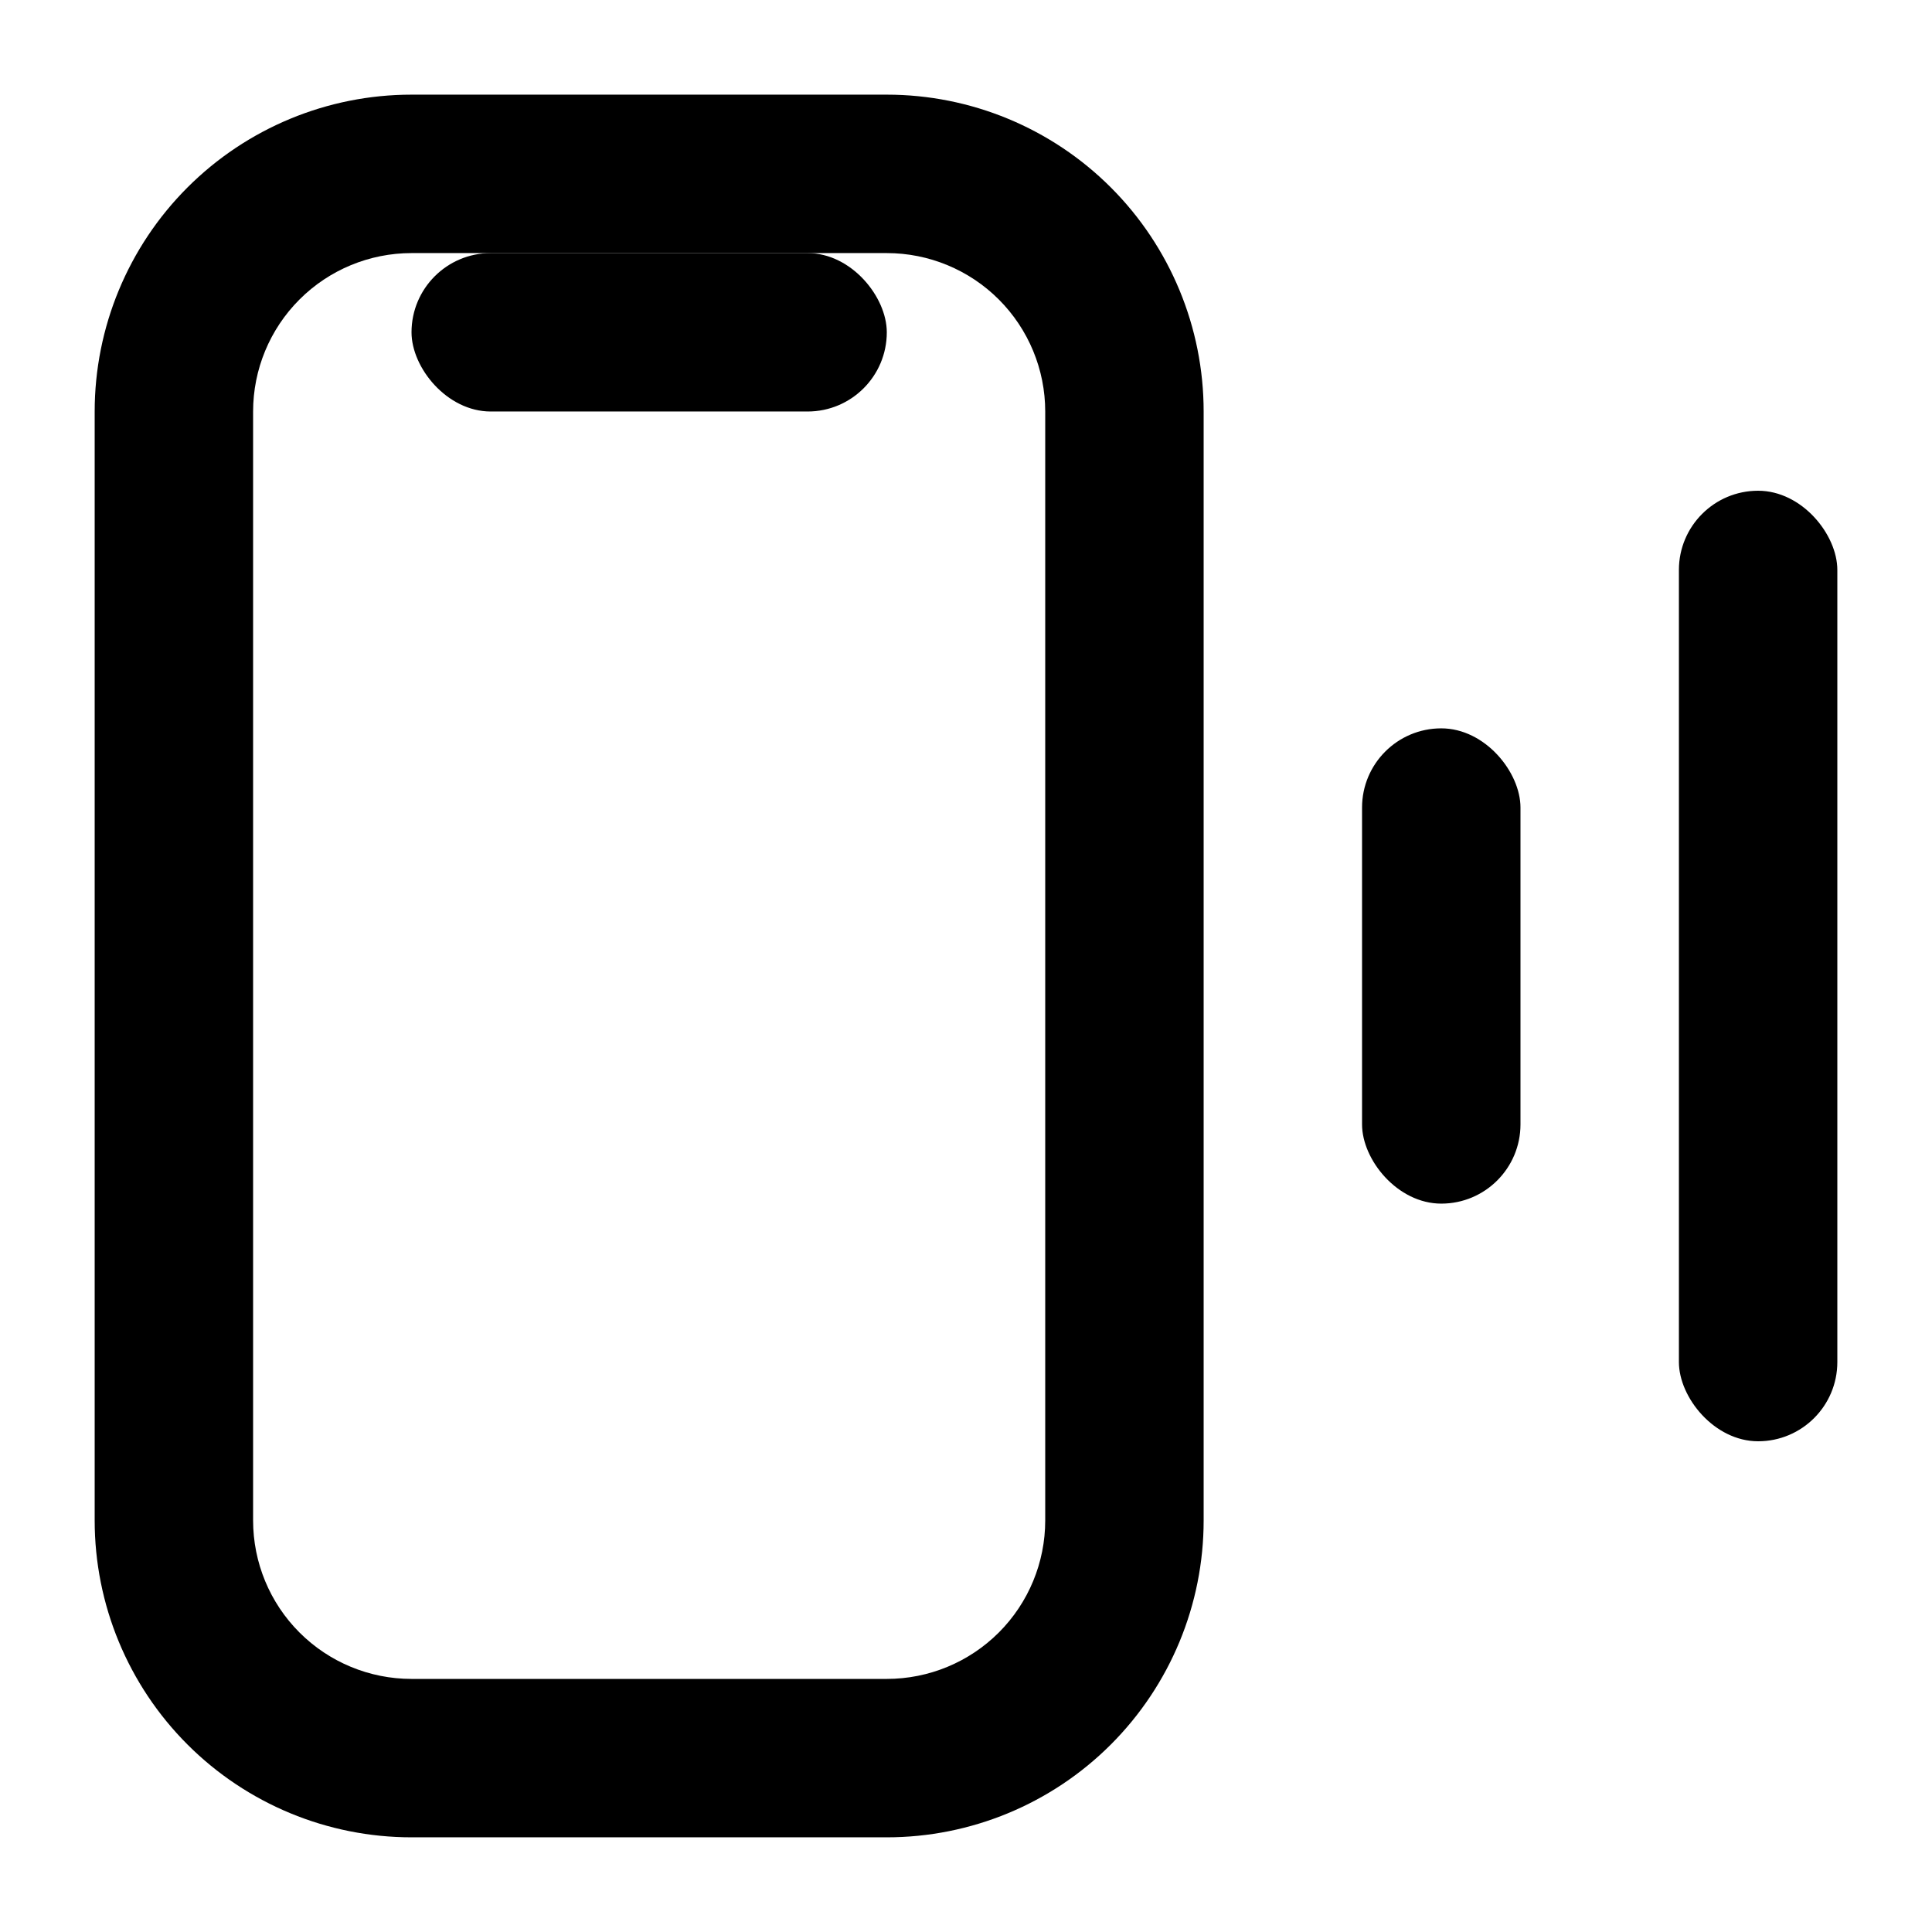 <?xml version="1.0" encoding="UTF-8"?>
<!-- Uploaded to: SVG Repo, www.svgrepo.com, Generator: SVG Repo Mixer Tools -->
<svg fill="#000000" width="800px" height="800px" version="1.1" viewBox="144 144 512 512" xmlns="http://www.w3.org/2000/svg">
 <g>
  <path d="m525.95 337.02c11.594 0 20.992 11.594 20.992 20.992v83.969c0 11.594-9.398 20.992-20.992 20.992s-20.992-11.594-20.992-20.992v-83.969c0-11.594 9.398-20.992 20.992-20.992z"/>
  <path d="m274.05 211.07h83.969c11.594 0 20.992 11.594 20.992 20.992 0 11.594-9.398 20.992-20.992 20.992h-83.969c-11.594 0-20.992-11.594-20.992-20.992 0-11.594 9.398-20.992 20.992-20.992z"/>
  <path d="m609.92 274.05c11.594 0 20.992 11.594 20.992 20.992v209.92c0 11.594-9.398 20.992-20.992 20.992s-20.992-11.594-20.992-20.992v-209.92c0-11.594 9.398-20.992 20.992-20.992z"/>
  <path d="m379.01 630.91h-125.95c-22.27 0-43.629-8.844-59.375-24.594-15.746-15.746-24.594-37.105-24.594-59.375v-293.89c0-22.27 8.848-43.629 24.594-59.375 15.746-15.746 37.105-24.594 59.375-24.594h125.95c22.27 0 43.625 8.848 59.375 24.594 15.746 15.746 24.594 37.105 24.594 59.375v293.89c0 22.27-8.848 43.629-24.594 59.375-15.75 15.75-37.105 24.594-59.375 24.594zm-125.95-419.84c-11.137 0-21.812 4.422-29.688 12.297s-12.297 18.551-12.297 29.688v293.89c0 11.137 4.422 21.816 12.297 29.688 7.875 7.875 18.551 12.297 29.688 12.297h125.95c11.133 0 21.812-4.422 29.688-12.297 7.871-7.871 12.297-18.551 12.297-29.688v-293.89c0-11.137-4.426-21.812-12.297-29.688-7.875-7.875-18.555-12.297-29.688-12.297z"/>
 </g>
</svg>